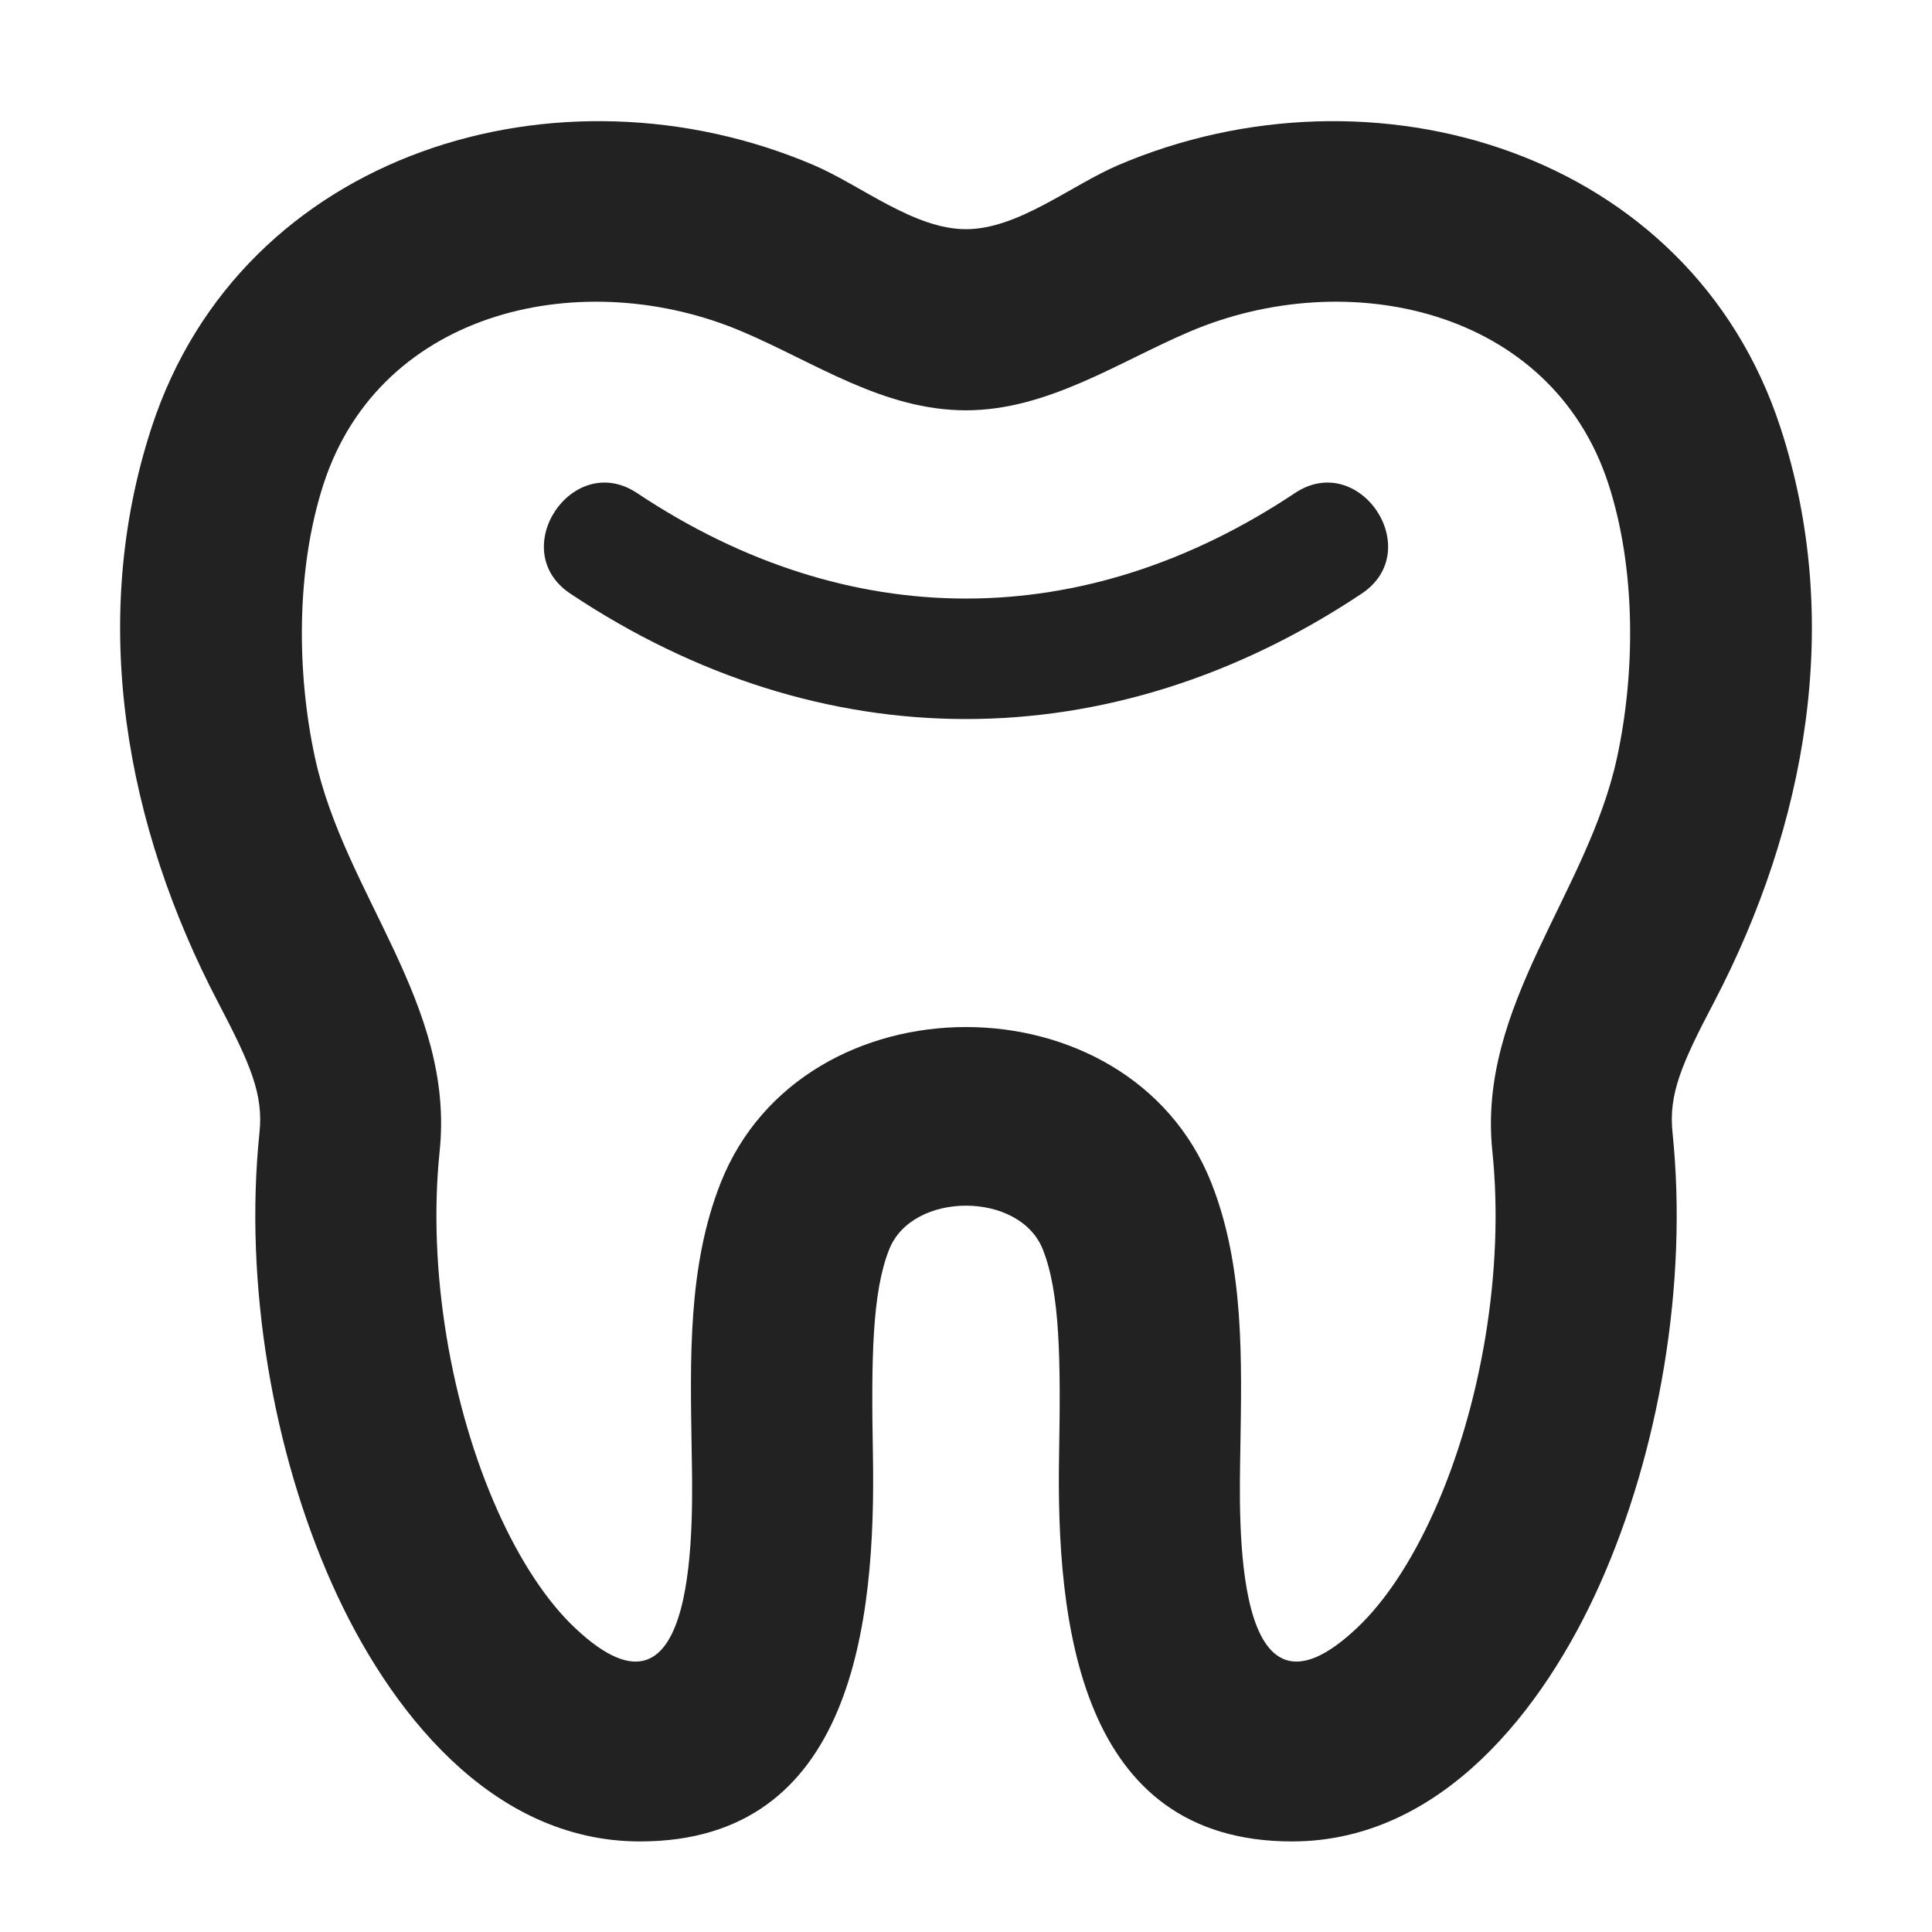 <svg width="16" height="16" viewBox="0 0 16 16" fill="none" xmlns="http://www.w3.org/2000/svg">
<path d="M5.277 4.084C4.741 3.726 4.186 4.558 4.723 4.916C6.8 6.301 9.199 6.301 11.277 4.916C11.814 4.558 11.259 3.726 10.723 4.084C8.976 5.248 7.024 5.248 5.277 4.084Z" fill="#222222"/>
<path fill-rule="evenodd" clip-rule="evenodd" d="M8 1.898C7.568 1.898 7.131 1.535 6.738 1.367C4.633 0.468 2.004 1.252 1.256 3.538C0.73 5.145 1.041 6.84 1.807 8.303C2.074 8.813 2.182 9.062 2.149 9.379C2.019 10.633 2.261 12.026 2.752 13.123C3.212 14.152 4.062 15.25 5.3 15.25C7.064 15.25 7.255 13.439 7.229 12.041C7.215 11.252 7.222 10.703 7.364 10.347C7.555 9.864 8.445 9.864 8.636 10.347C8.778 10.703 8.785 11.252 8.771 12.041C8.745 13.44 8.936 15.25 10.7 15.25C11.938 15.25 12.788 14.152 13.248 13.123C13.739 12.026 13.981 10.633 13.851 9.379C13.818 9.062 13.925 8.813 14.193 8.303C14.959 6.84 15.27 5.145 14.744 3.538C13.996 1.252 11.367 0.468 9.262 1.367C8.869 1.535 8.432 1.898 8 1.898ZM6.149 2.747C6.755 3.005 7.316 3.398 8 3.398C8.677 3.398 9.265 2.996 9.851 2.747C11.155 2.19 12.844 2.553 13.319 4.004C13.553 4.721 13.541 5.584 13.392 6.272C13.149 7.401 12.233 8.324 12.359 9.534C12.461 10.517 12.266 11.646 11.879 12.511C11.686 12.942 11.462 13.271 11.239 13.481C10.198 14.466 10.263 12.576 10.272 12.003C10.283 11.266 10.307 10.49 10.031 9.794C9.349 8.076 6.651 8.076 5.969 9.794C5.693 10.49 5.717 11.266 5.728 12.003C5.737 12.576 5.802 14.466 4.761 13.481C4.538 13.271 4.314 12.942 4.121 12.511C3.734 11.646 3.539 10.517 3.641 9.534C3.768 8.313 2.853 7.409 2.608 6.272C2.459 5.584 2.447 4.721 2.681 4.004C3.156 2.553 4.845 2.19 6.149 2.747Z" fill="#222222"/>
</svg>

